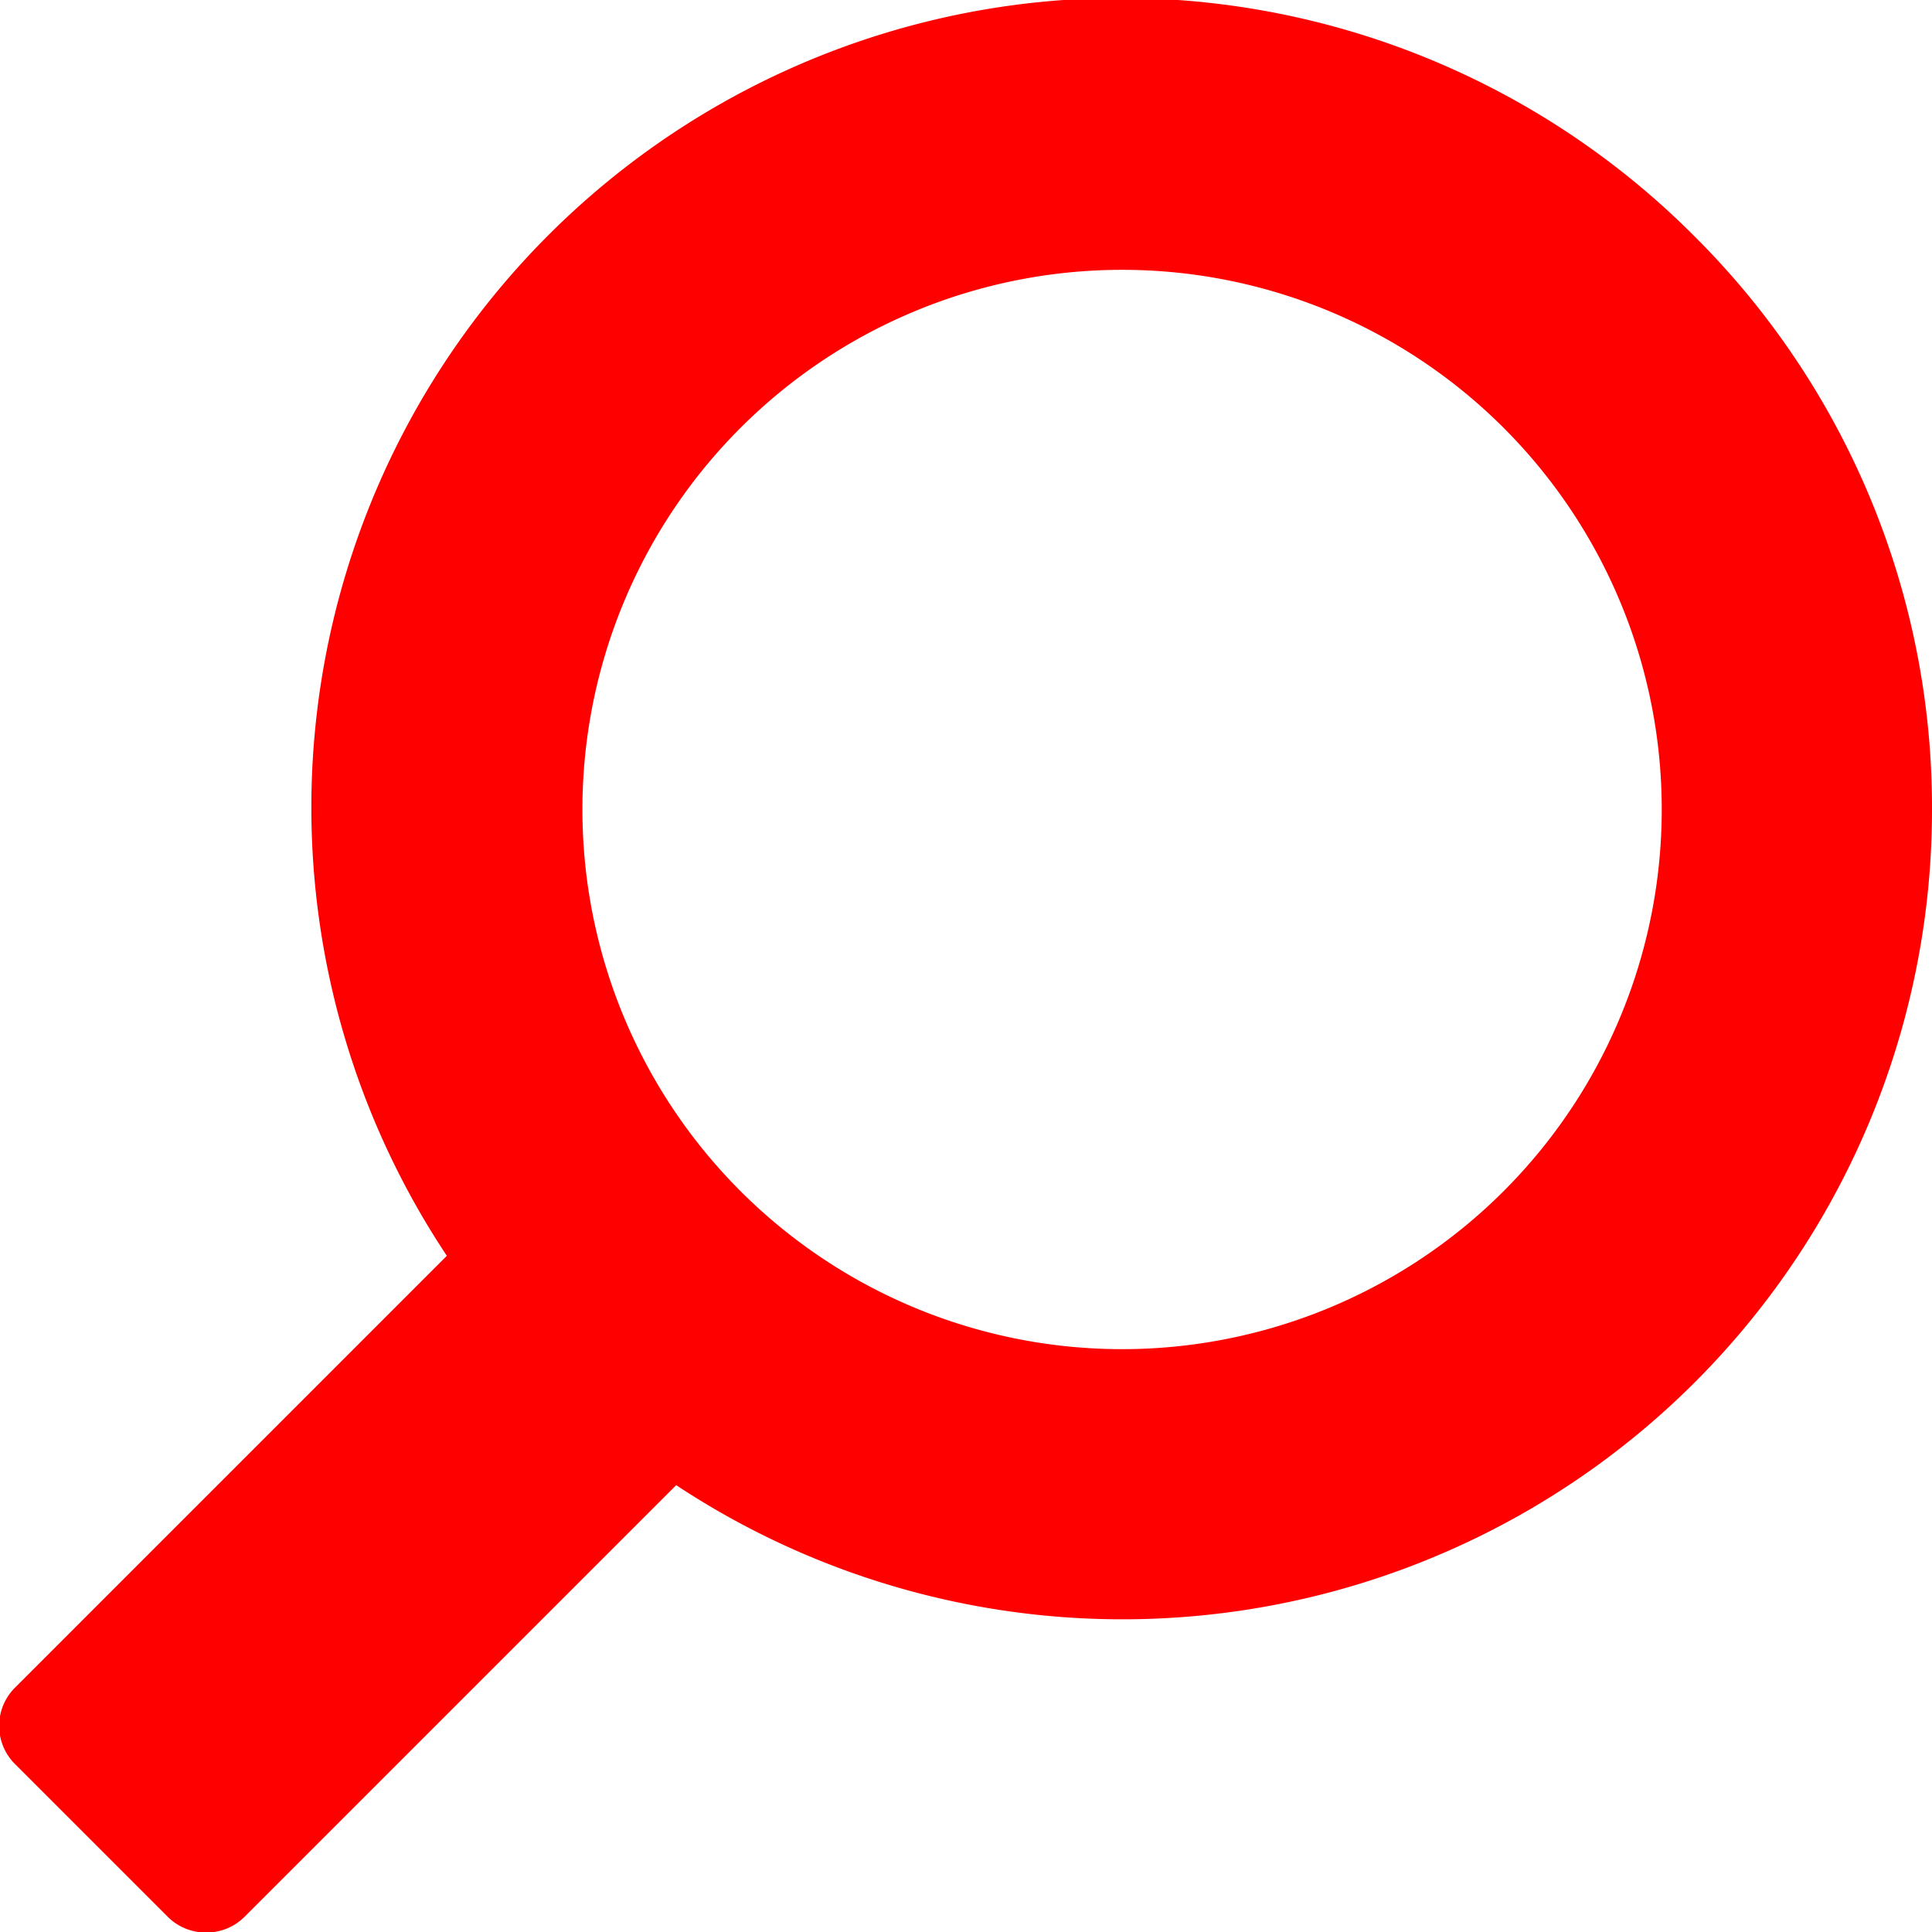 <svg xmlns="http://www.w3.org/2000/svg" xmlns:xlink="http://www.w3.org/1999/xlink" viewBox="0 0 35.8 35.8"><defs><style>.cls-1{fill:none;}.cls-2{clip-path:url(#clip-path);}.cls-3{fill:red;}</style><clipPath id="clip-path"><rect class="cls-1" width="35.8" height="35.8"/></clipPath></defs><g id="Camada_2" data-name="Camada 2"><g id="Camada_1-2" data-name="Camada 1"><g class="cls-2"><path class="cls-3" d="M31.41,4.39A15,15,0,0,0,8.28,23.27l-8,8a1,1,0,0,0,0,1.42l2.83,2.83a1,1,0,0,0,.71.29,1,1,0,0,0,.71-.29l8-8A15,15,0,0,0,35.8,15,14.93,14.93,0,0,0,31.41,4.39M20.8,5a10,10,0,1,1-7.07,2.92A10,10,0,0,1,20.8,5"/></g></g></g></svg>
